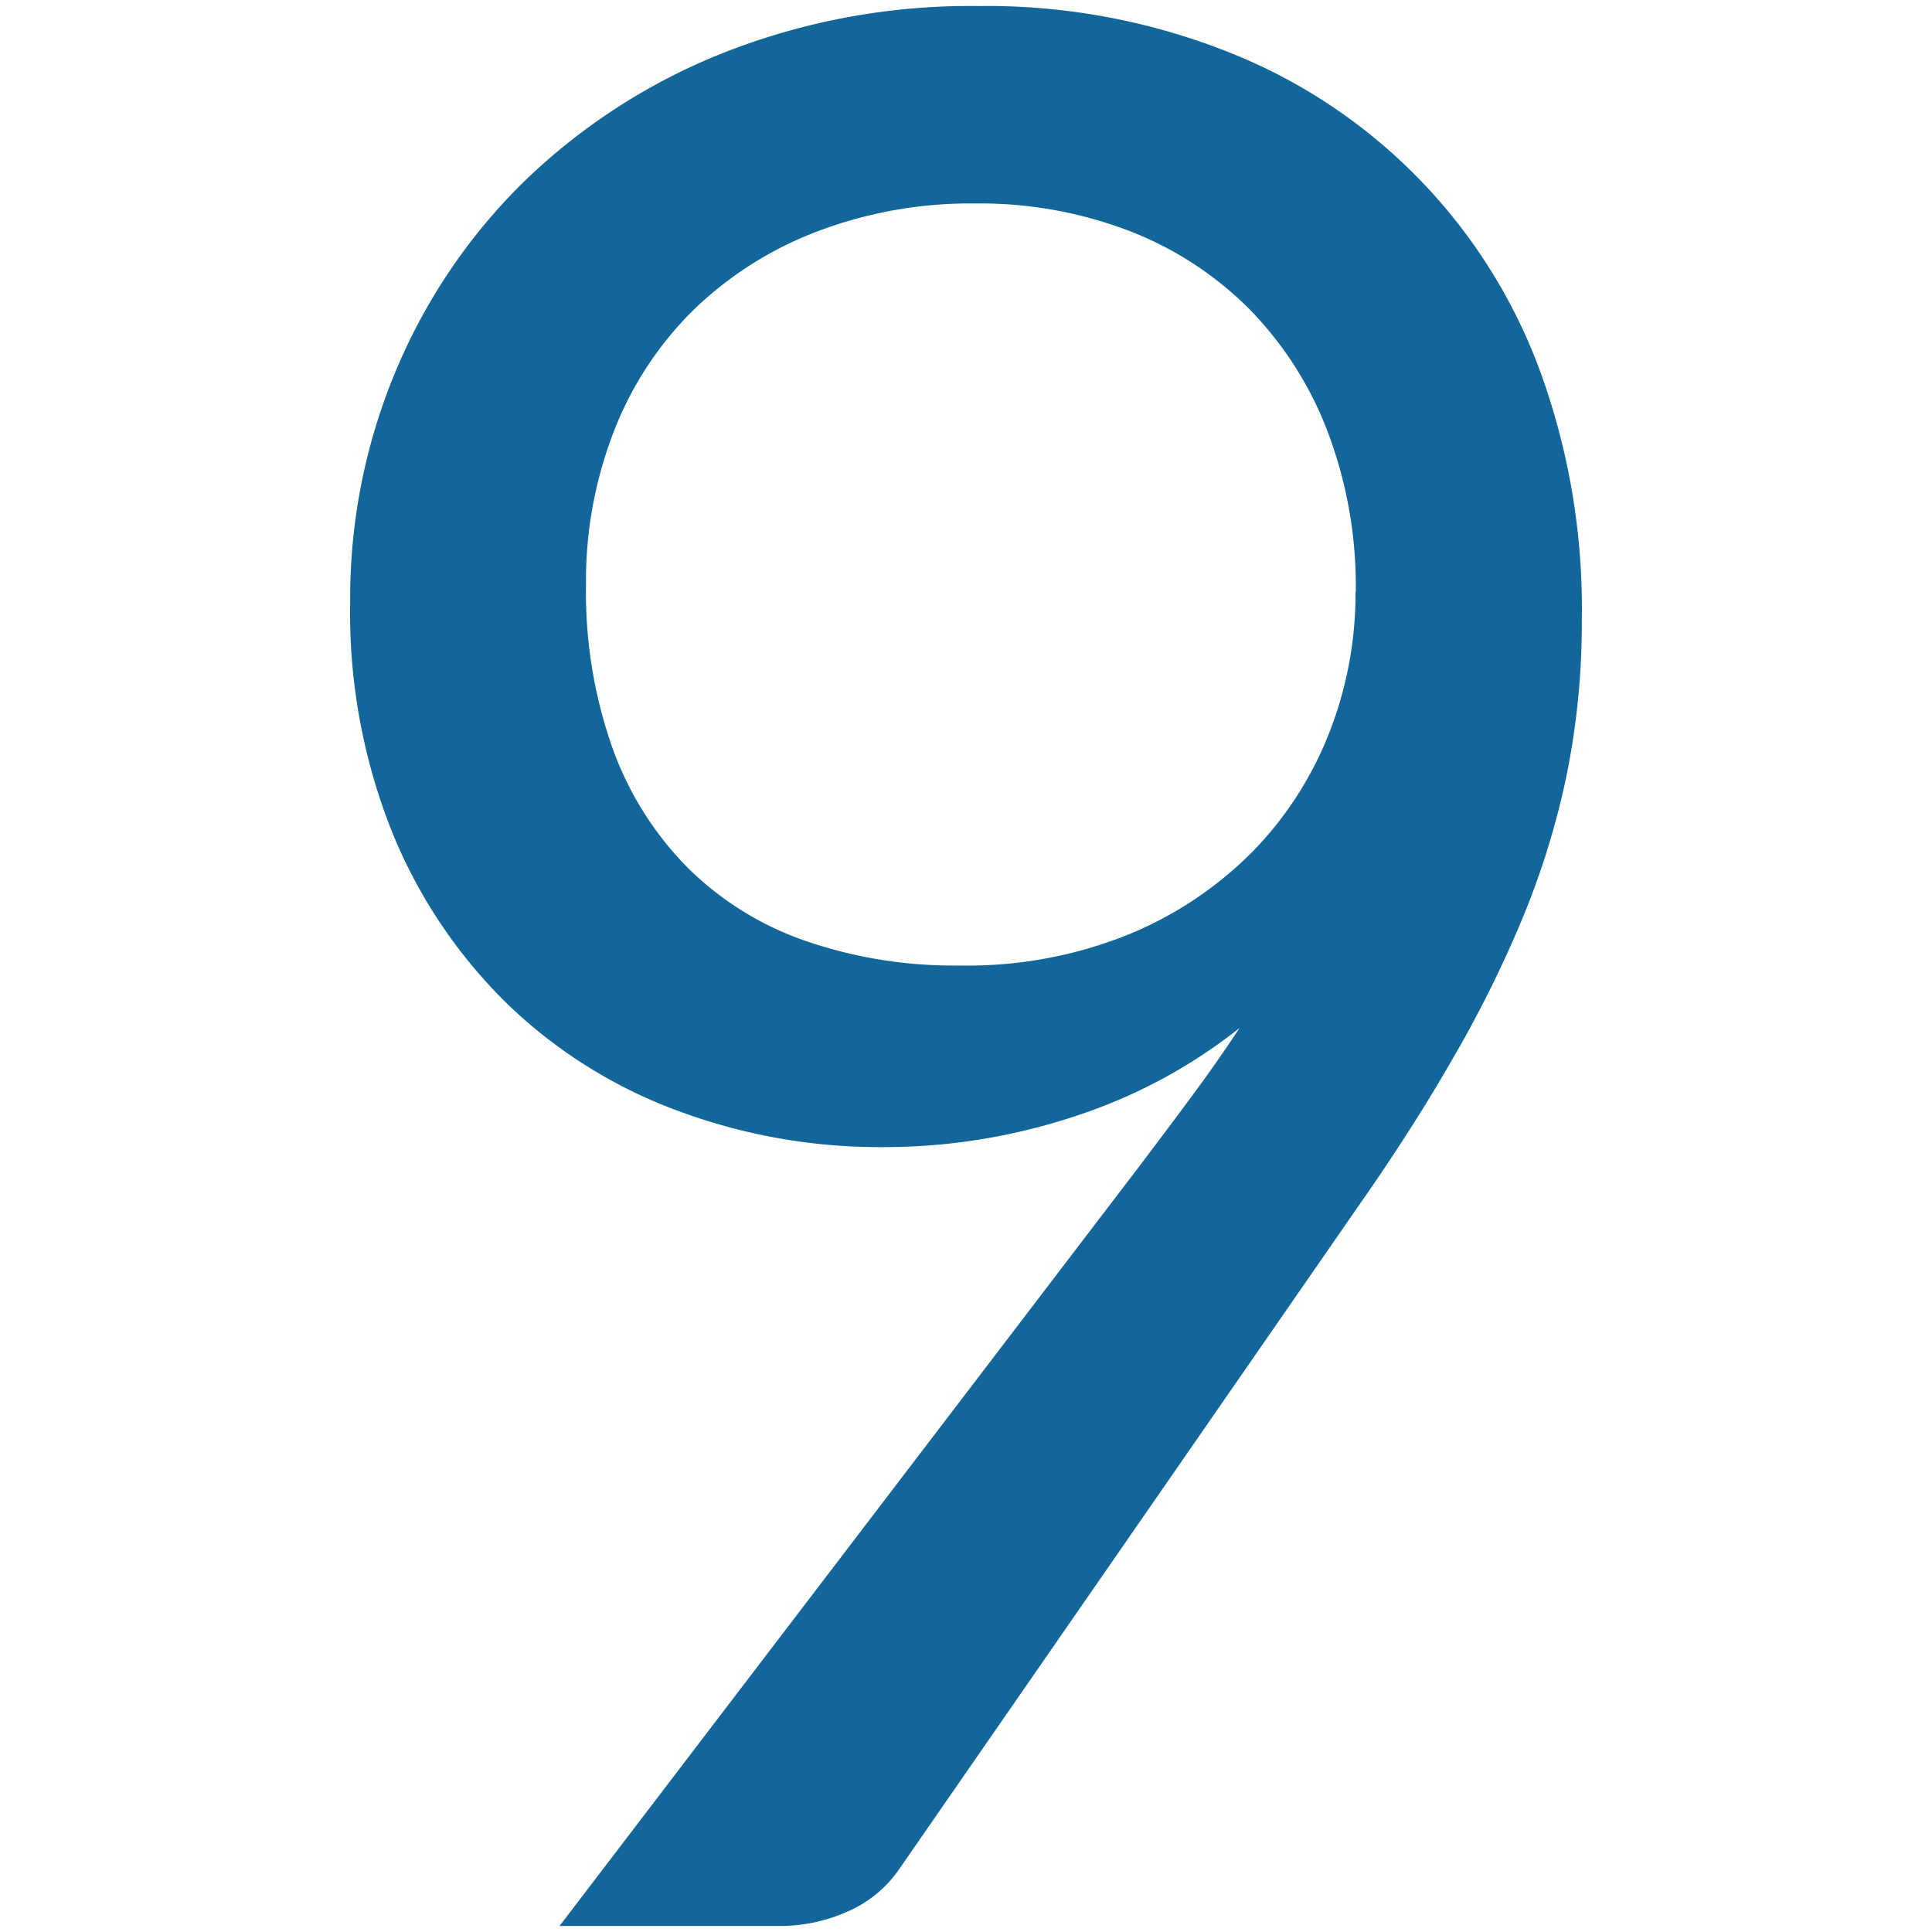 <?xml version="1.0" encoding="utf-8"?><svg xmlns="http://www.w3.org/2000/svg" width="160" height="160" viewBox="0 0 160 160"><path d="M73 95a47.87 47.87 0 0 1-16.84-3 40.48 40.48 0 0 1-14-8.72 41.92 41.92 0 0 1-9.6-14.16A48.85 48.85 0 0 1 29 49.88a48.67 48.67 0 0 1 3.84-19.31 47.65 47.65 0 0 1 10.73-15.7A50.46 50.46 0 0 1 60 4.34 55.66 55.66 0 0 1 81 .5a54.26 54.26 0 0 1 20.52 3.73 45.14 45.14 0 0 1 26 26.44A57.38 57.38 0 0 1 131 51.31a63.55 63.55 0 0 1-1.26 12.89 66 66 0 0 1-3.68 11.91 97.62 97.62 0 0 1-5.76 11.58q-3.3 5.75-7.6 11.9l-38.3 55.3a10 10 0 0 1-4.06 3.35 13.79 13.79 0 0 1-6 1.26h-18l47.82-62.66q2.41-3.18 4.5-6t4-5.71A43.68 43.68 0 0 1 89 92.45 50.3 50.3 0 0 1 73 95zm39.28-46a36.07 36.07 0 0 0-2.36-13.33 29.45 29.45 0 0 0-6.53-10.15 28.57 28.57 0 0 0-9.93-6.42 34.59 34.59 0 0 0-12.67-2.25 35.75 35.75 0 0 0-13.22 2.36 30 30 0 0 0-10.21 6.53 28.68 28.68 0 0 0-6.53 10 34.26 34.26 0 0 0-2.3 12.73 38.76 38.76 0 0 0 2.14 13.33 27.13 27.13 0 0 0 6.15 9.93 25.83 25.83 0 0 0 9.77 6.15 37.67 37.67 0 0 0 12.89 2.08 35.61 35.61 0 0 0 14-2.58 31 31 0 0 0 10.26-6.86 29.4 29.4 0 0 0 6.36-9.88A31.6 31.6 0 0 0 112.26 49z" fill="#126699"/></svg>